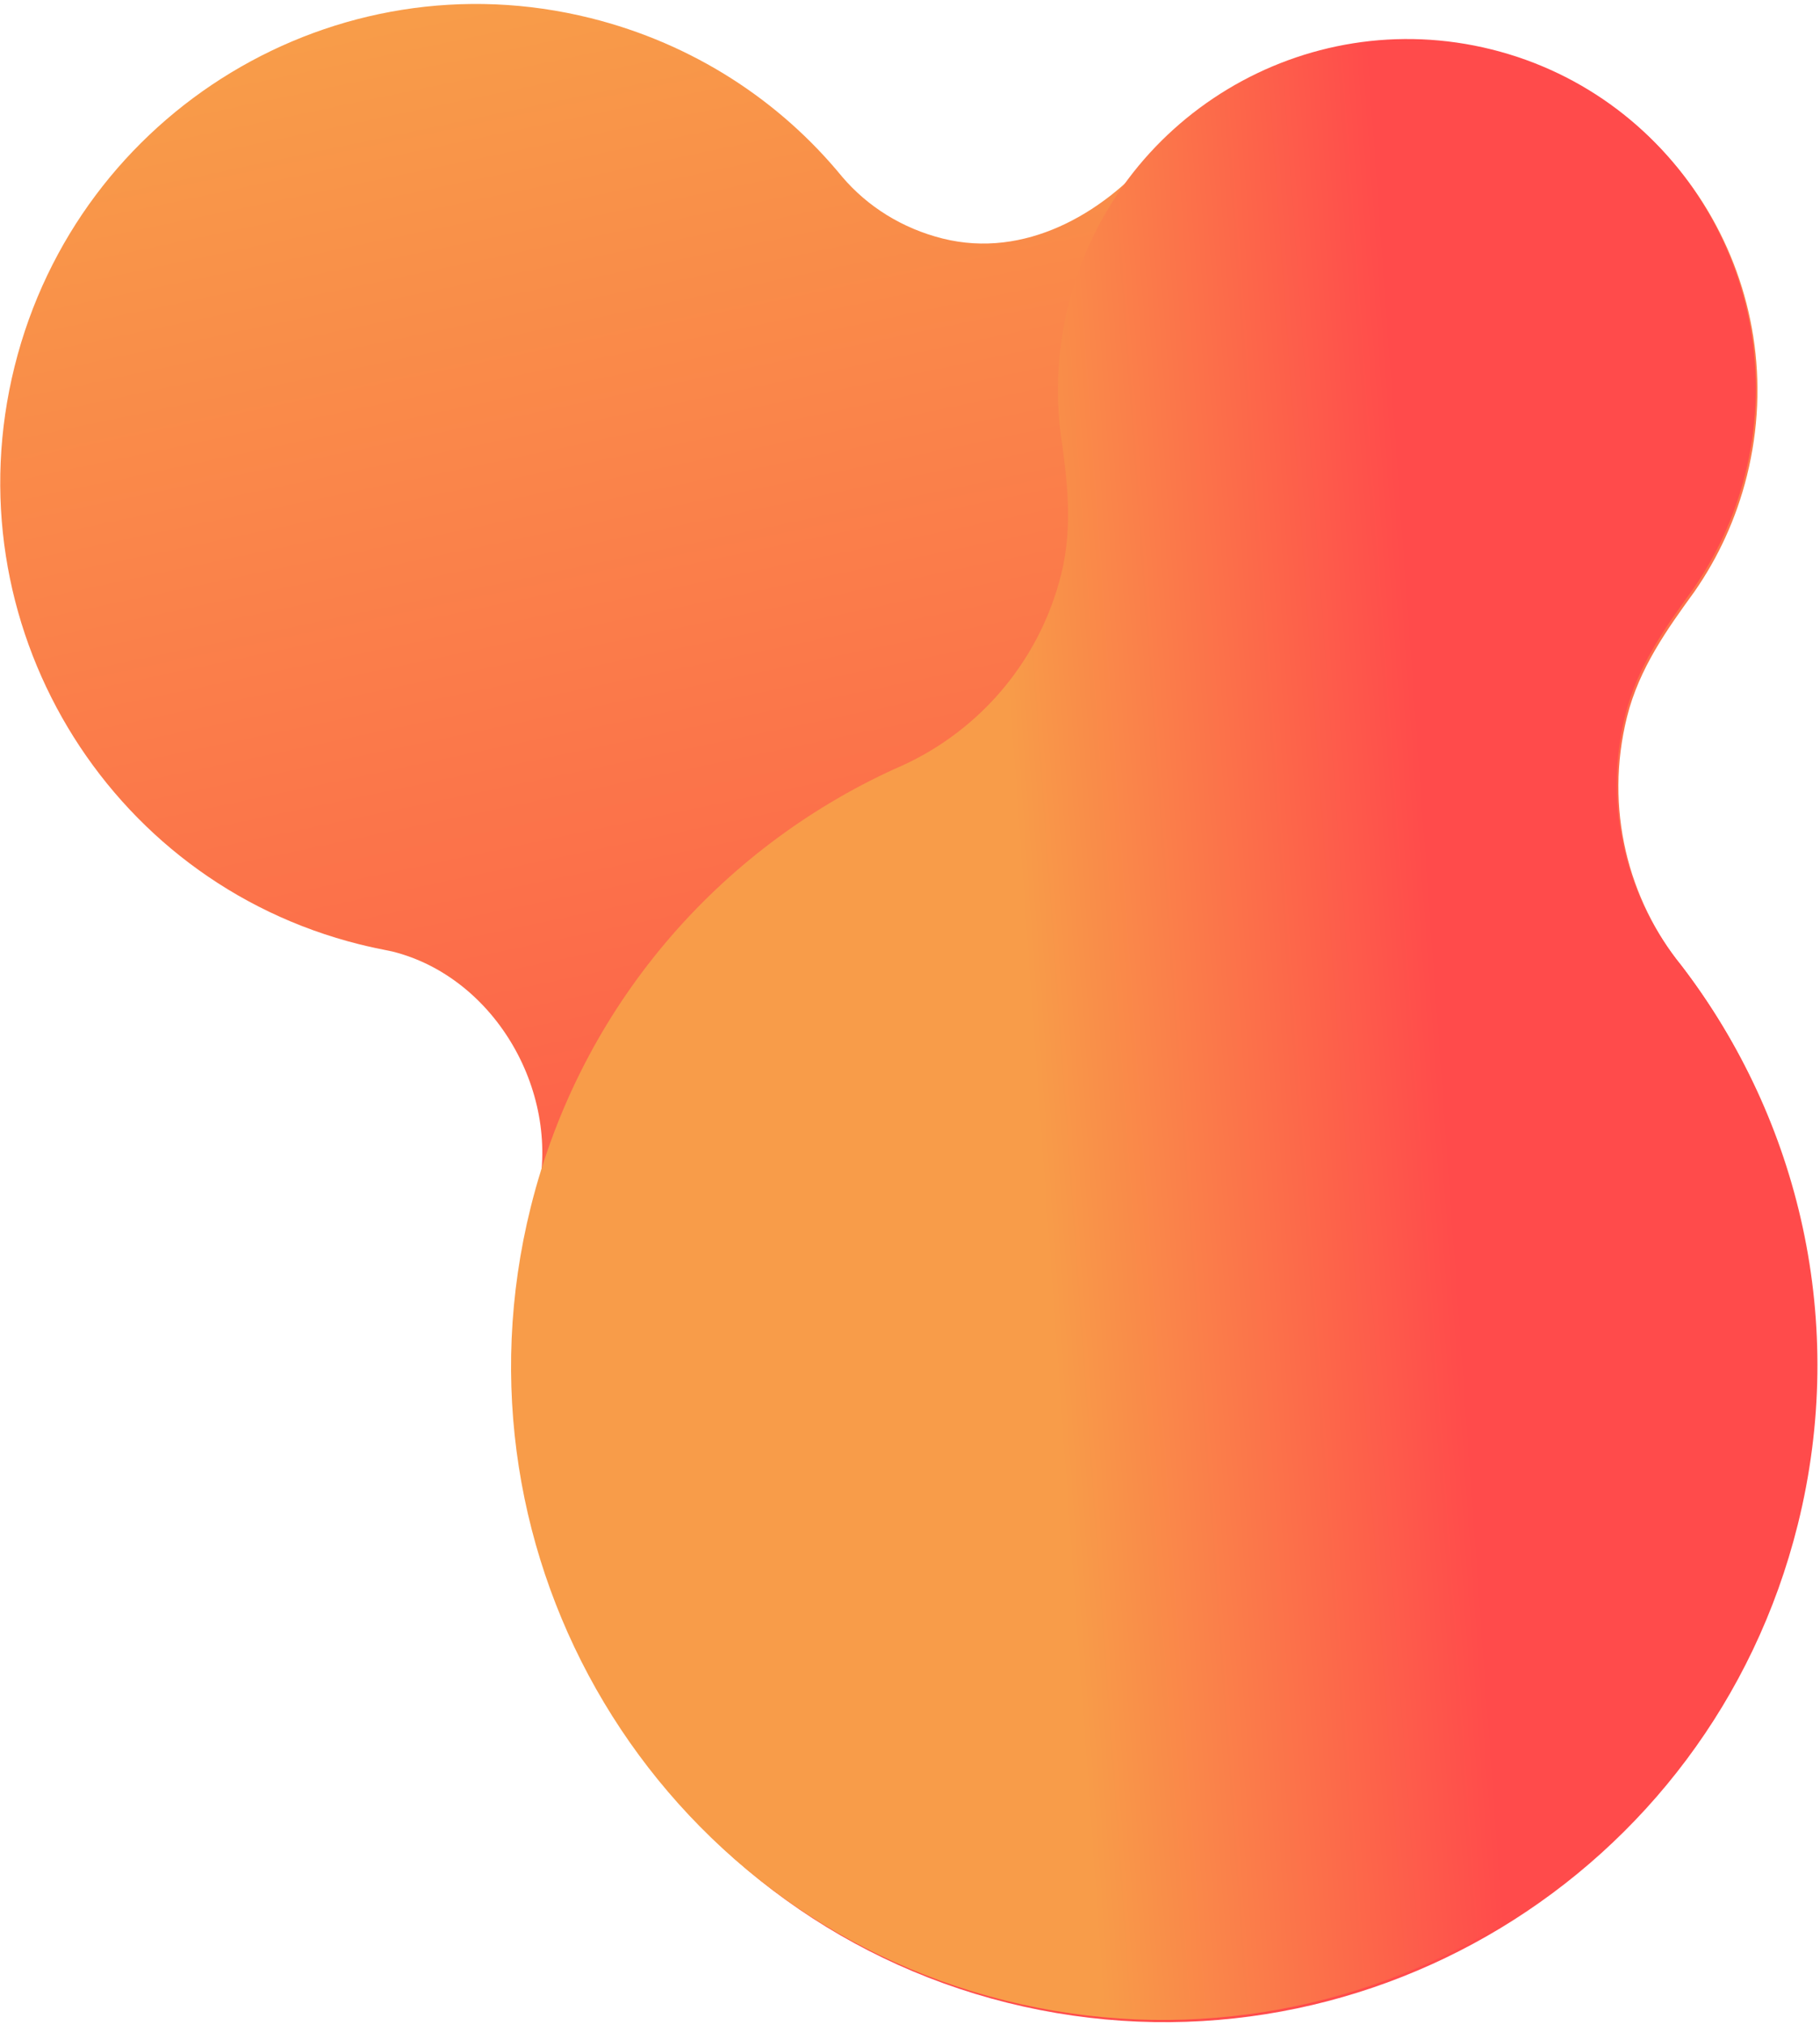 <?xml version="1.0" encoding="UTF-8"?>
<svg width="392px" height="436px" viewBox="0 0 392 436" version="1.1" xmlns="http://www.w3.org/2000/svg" xmlns:xlink="http://www.w3.org/1999/xlink">
    <title>Group 6</title>
    <defs>
        <linearGradient x1="24.356%" y1="67.385%" x2="96.644%" y2="31.4%" id="linearGradient-1">
            <stop stop-color="#FF4B4B" offset="0%"></stop>
            <stop stop-color="#F89C49" offset="100%"></stop>
        </linearGradient>
        <linearGradient x1="31.844%" y1="33.049%" x2="48.637%" y2="65.921%" id="linearGradient-2">
            <stop stop-color="#F89C49" offset="0%"></stop>
            <stop stop-color="#F89C49" offset="21.298%"></stop>
            <stop stop-color="#FF4B4B" offset="100%"></stop>
        </linearGradient>
    </defs>
    <g id="Homepage-Redesign" stroke="none" stroke-width="1" fill="none" fill-rule="evenodd">
        <g id="Artboard" transform="translate(-1984, -225)" fill-rule="nonzero">
            <g id="Group-6" transform="translate(2179.051, 427.643) scale(-1, -1) rotate(104) translate(-2179.051, -427.643) translate(1962.051, 210.643)">
                <path d="M188.072,110.269 C188.072,133.312 167.011,153.346 143.841,153.346 C64.257,152.435 0.466,216.105 0.466,293.58 C0.466,371.054 63.616,433.857 141.518,433.857 C186.295,433.857 226.18,413.096 252.018,380.735 C263.255,365.775 281.202,356.089 301.428,356.089 C312.189,356.089 321.818,359.909 331.112,363.659 C339.475,366.841 348.558,368.589 358.048,368.589 C399.7,368.589 433.466,335.009 433.466,293.585 C433.466,265.034 417.417,240.218 393.806,227.549 C379.239,220.224 365.714,206.379 365.714,188.167 C365.714,179.173 368.493,170.772 373.361,163.959 C386.025,146.967 393.426,125.857 393.426,103.078 C393.426,46.624 347.407,0.857 290.641,0.857 C233.876,0.857 187.857,46.624 187.857,103.078 C187.852,105.025 187.957,108.177 188.072,110.269 Z" id="Path" fill="url(#linearGradient-1)"></path>
                <path d="M331.476,222.83 C322.182,226.586 312.552,230.412 301.791,230.412 C281.571,230.412 263.619,220.71 252.382,205.727 C226.548,173.315 186.658,152.52 141.881,152.52 C63.979,152.52 0.829,215.423 0.829,293.02 C0.829,370.618 63.979,433.52 141.881,433.52 C186.658,433.52 226.543,412.726 252.382,380.314 C263.619,365.33 281.566,355.629 301.791,355.629 C312.552,355.629 322.182,359.455 331.476,363.21 C339.838,366.398 348.922,368.149 358.411,368.149 C400.064,368.149 433.829,334.515 433.829,293.025 C433.829,251.536 400.064,217.892 358.411,217.892 C348.922,217.892 339.843,219.643 331.476,222.83 Z" id="Path" fill="url(#linearGradient-2)"></path>
            </g>
        </g>
    </g>
</svg>